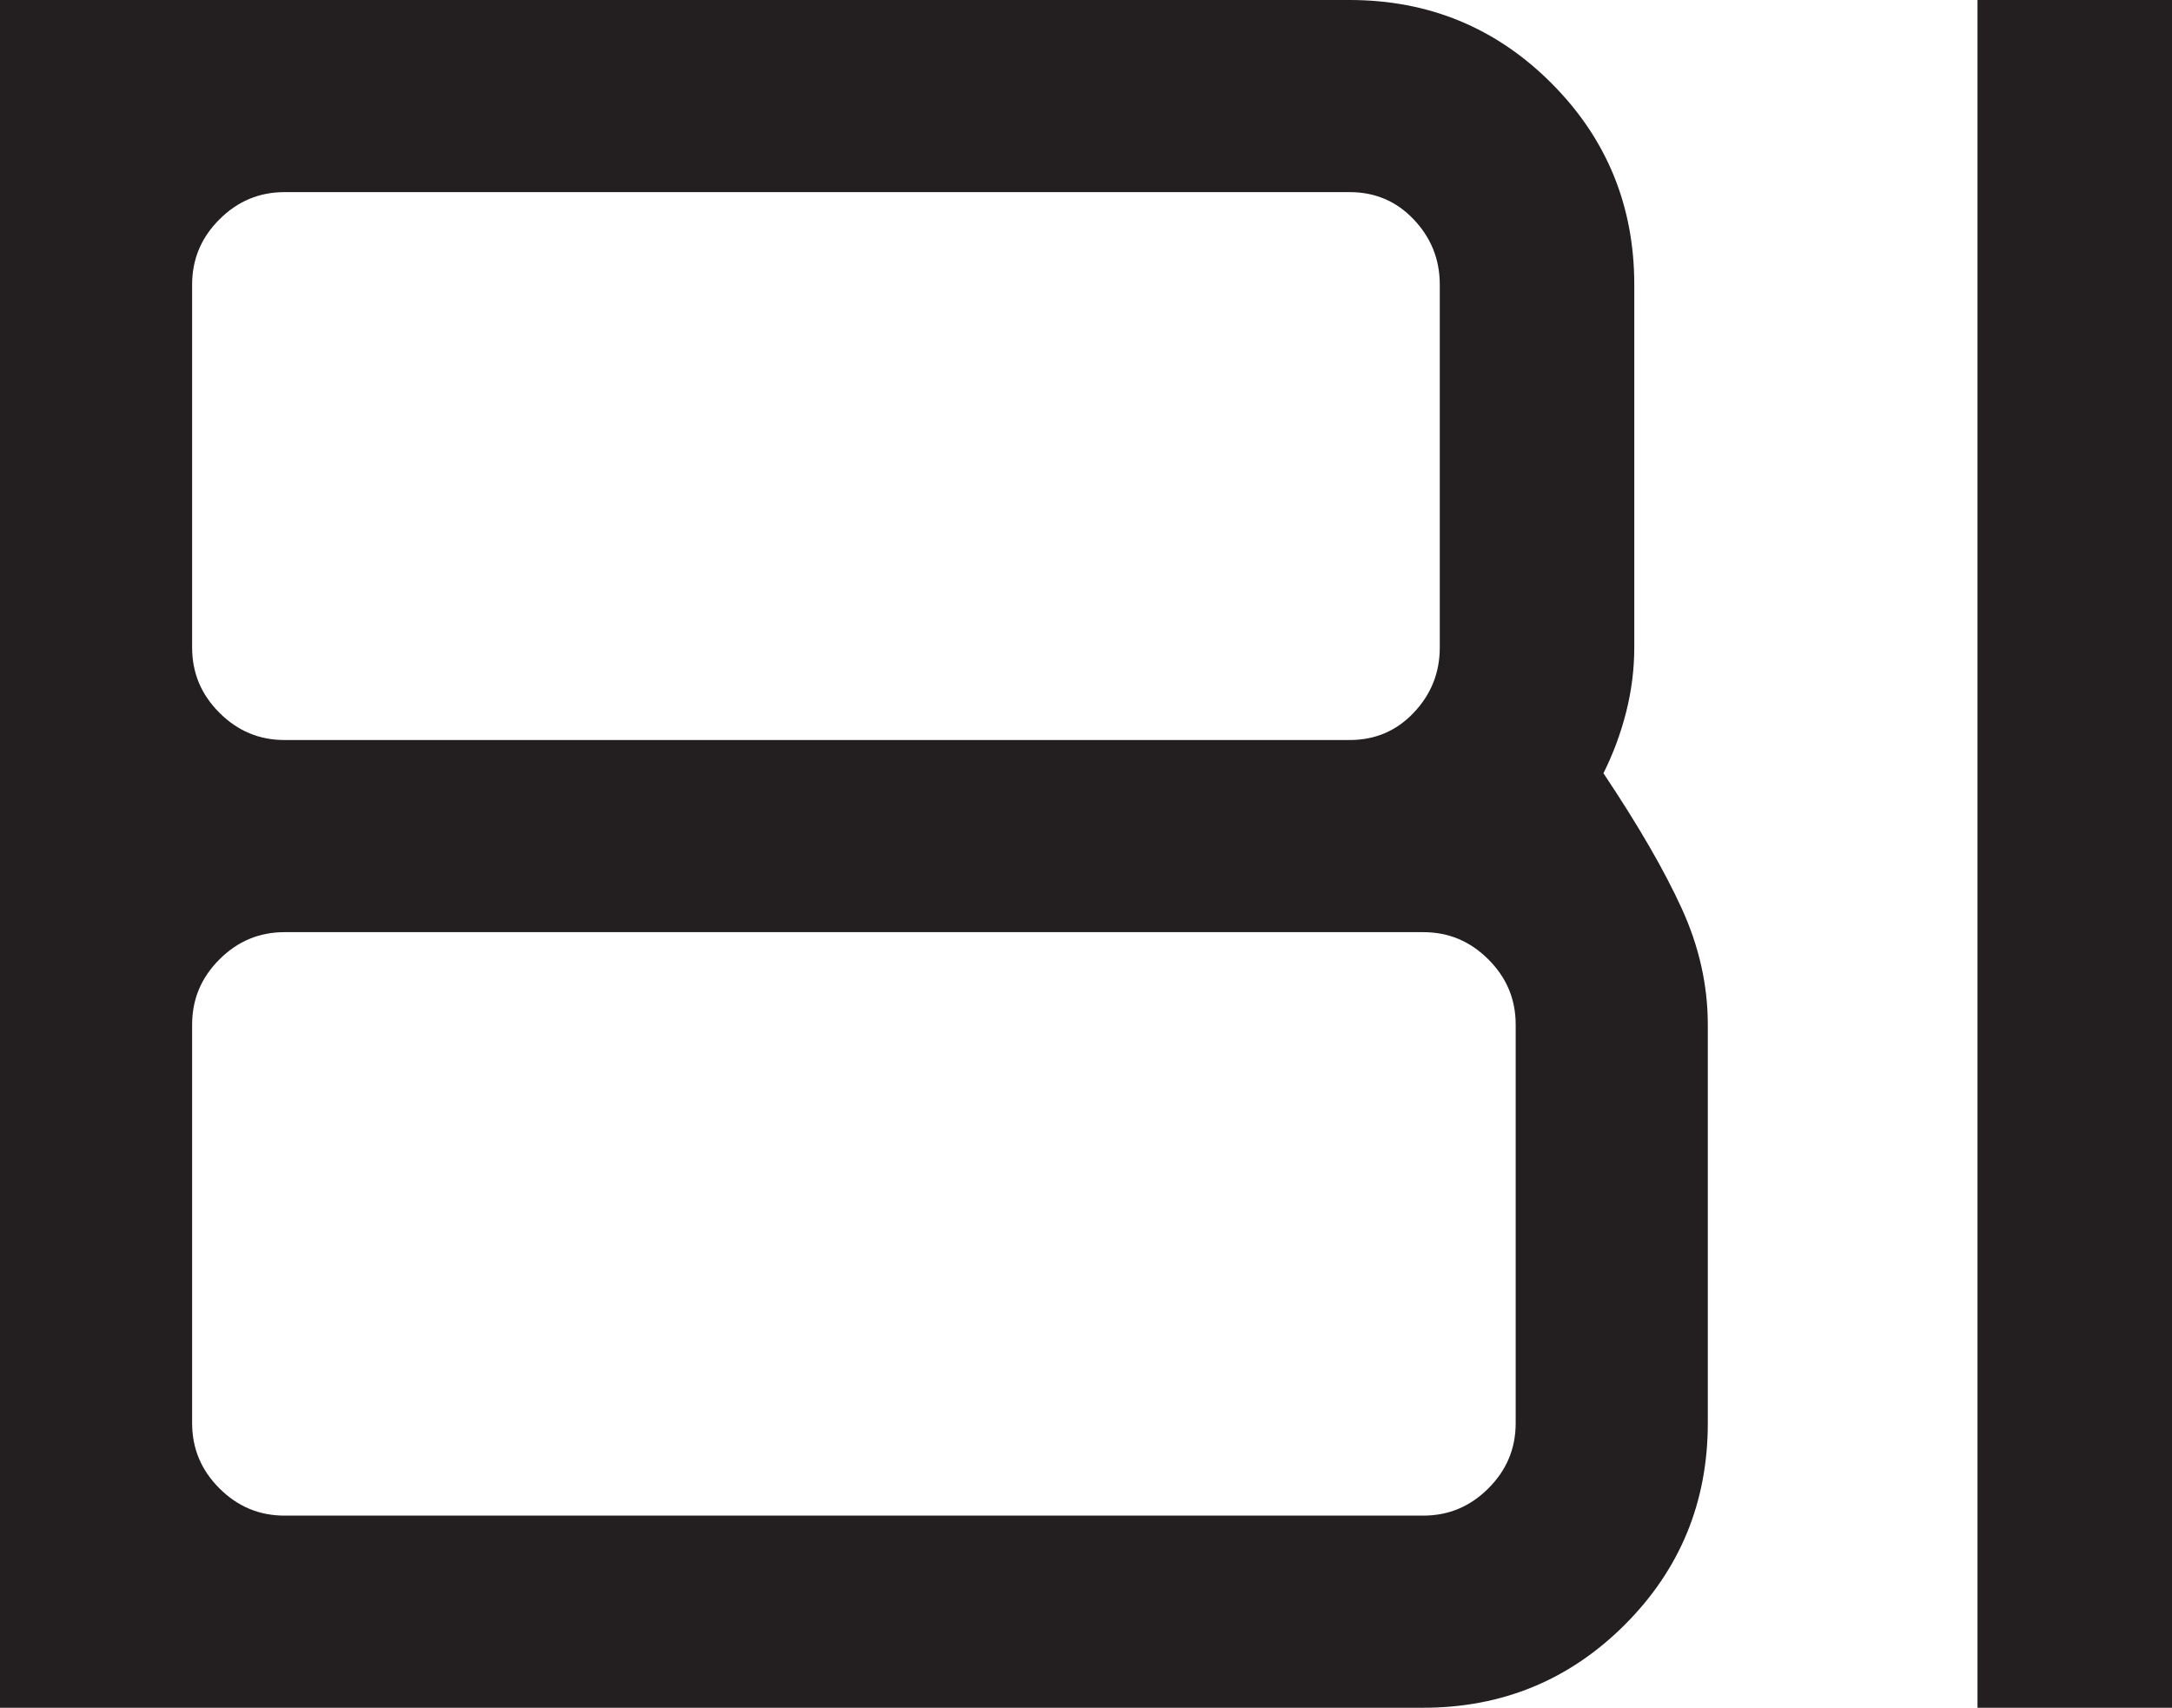 <?xml version="1.0" encoding="UTF-8"?>
<svg data-bbox="0 0 91.57 72" viewBox="0 0 91.57 72" xmlns="http://www.w3.org/2000/svg" data-type="color">
    <g>
        <path d="M0 72V0h56.9c3.33 0 6.17 1.17 8.5 3.5s3.5 5.17 3.5 8.5v15.3c0 .93-.12 1.85-.35 2.75S68 31.8 67.6 32.6q2.205 3.3 3.3 5.7c.73 1.6 1.1 3.23 1.1 4.9V60c0 3.33-1.17 6.17-3.5 8.5S63.33 72 60 72zm12-40.8h44.9c1.07 0 1.97-.38 2.7-1.15s1.1-1.68 1.1-2.75V12c0-1.07-.37-1.98-1.1-2.75S57.97 8.1 56.9 8.1H12c-1.07 0-1.98.38-2.75 1.15S8.1 10.93 8.1 12v15.3c0 1.07.38 1.98 1.15 2.75S10.93 31.2 12 31.2m0 32.7h48c1.07 0 1.98-.38 2.75-1.15S63.9 61.07 63.9 60V43.2c0-1.07-.38-1.98-1.15-2.75S61.07 39.3 60 39.3H12c-1.07 0-1.98.38-2.75 1.15S8.1 42.13 8.1 43.2V60c0 1.07.38 1.98 1.15 2.75S10.93 63.9 12 63.9" fill="#231f20" data-color="1"/>
        <path d="M83.37 72V0h8.2v72z" fill="#231f20" data-color="1"/>
    </g>
</svg>
